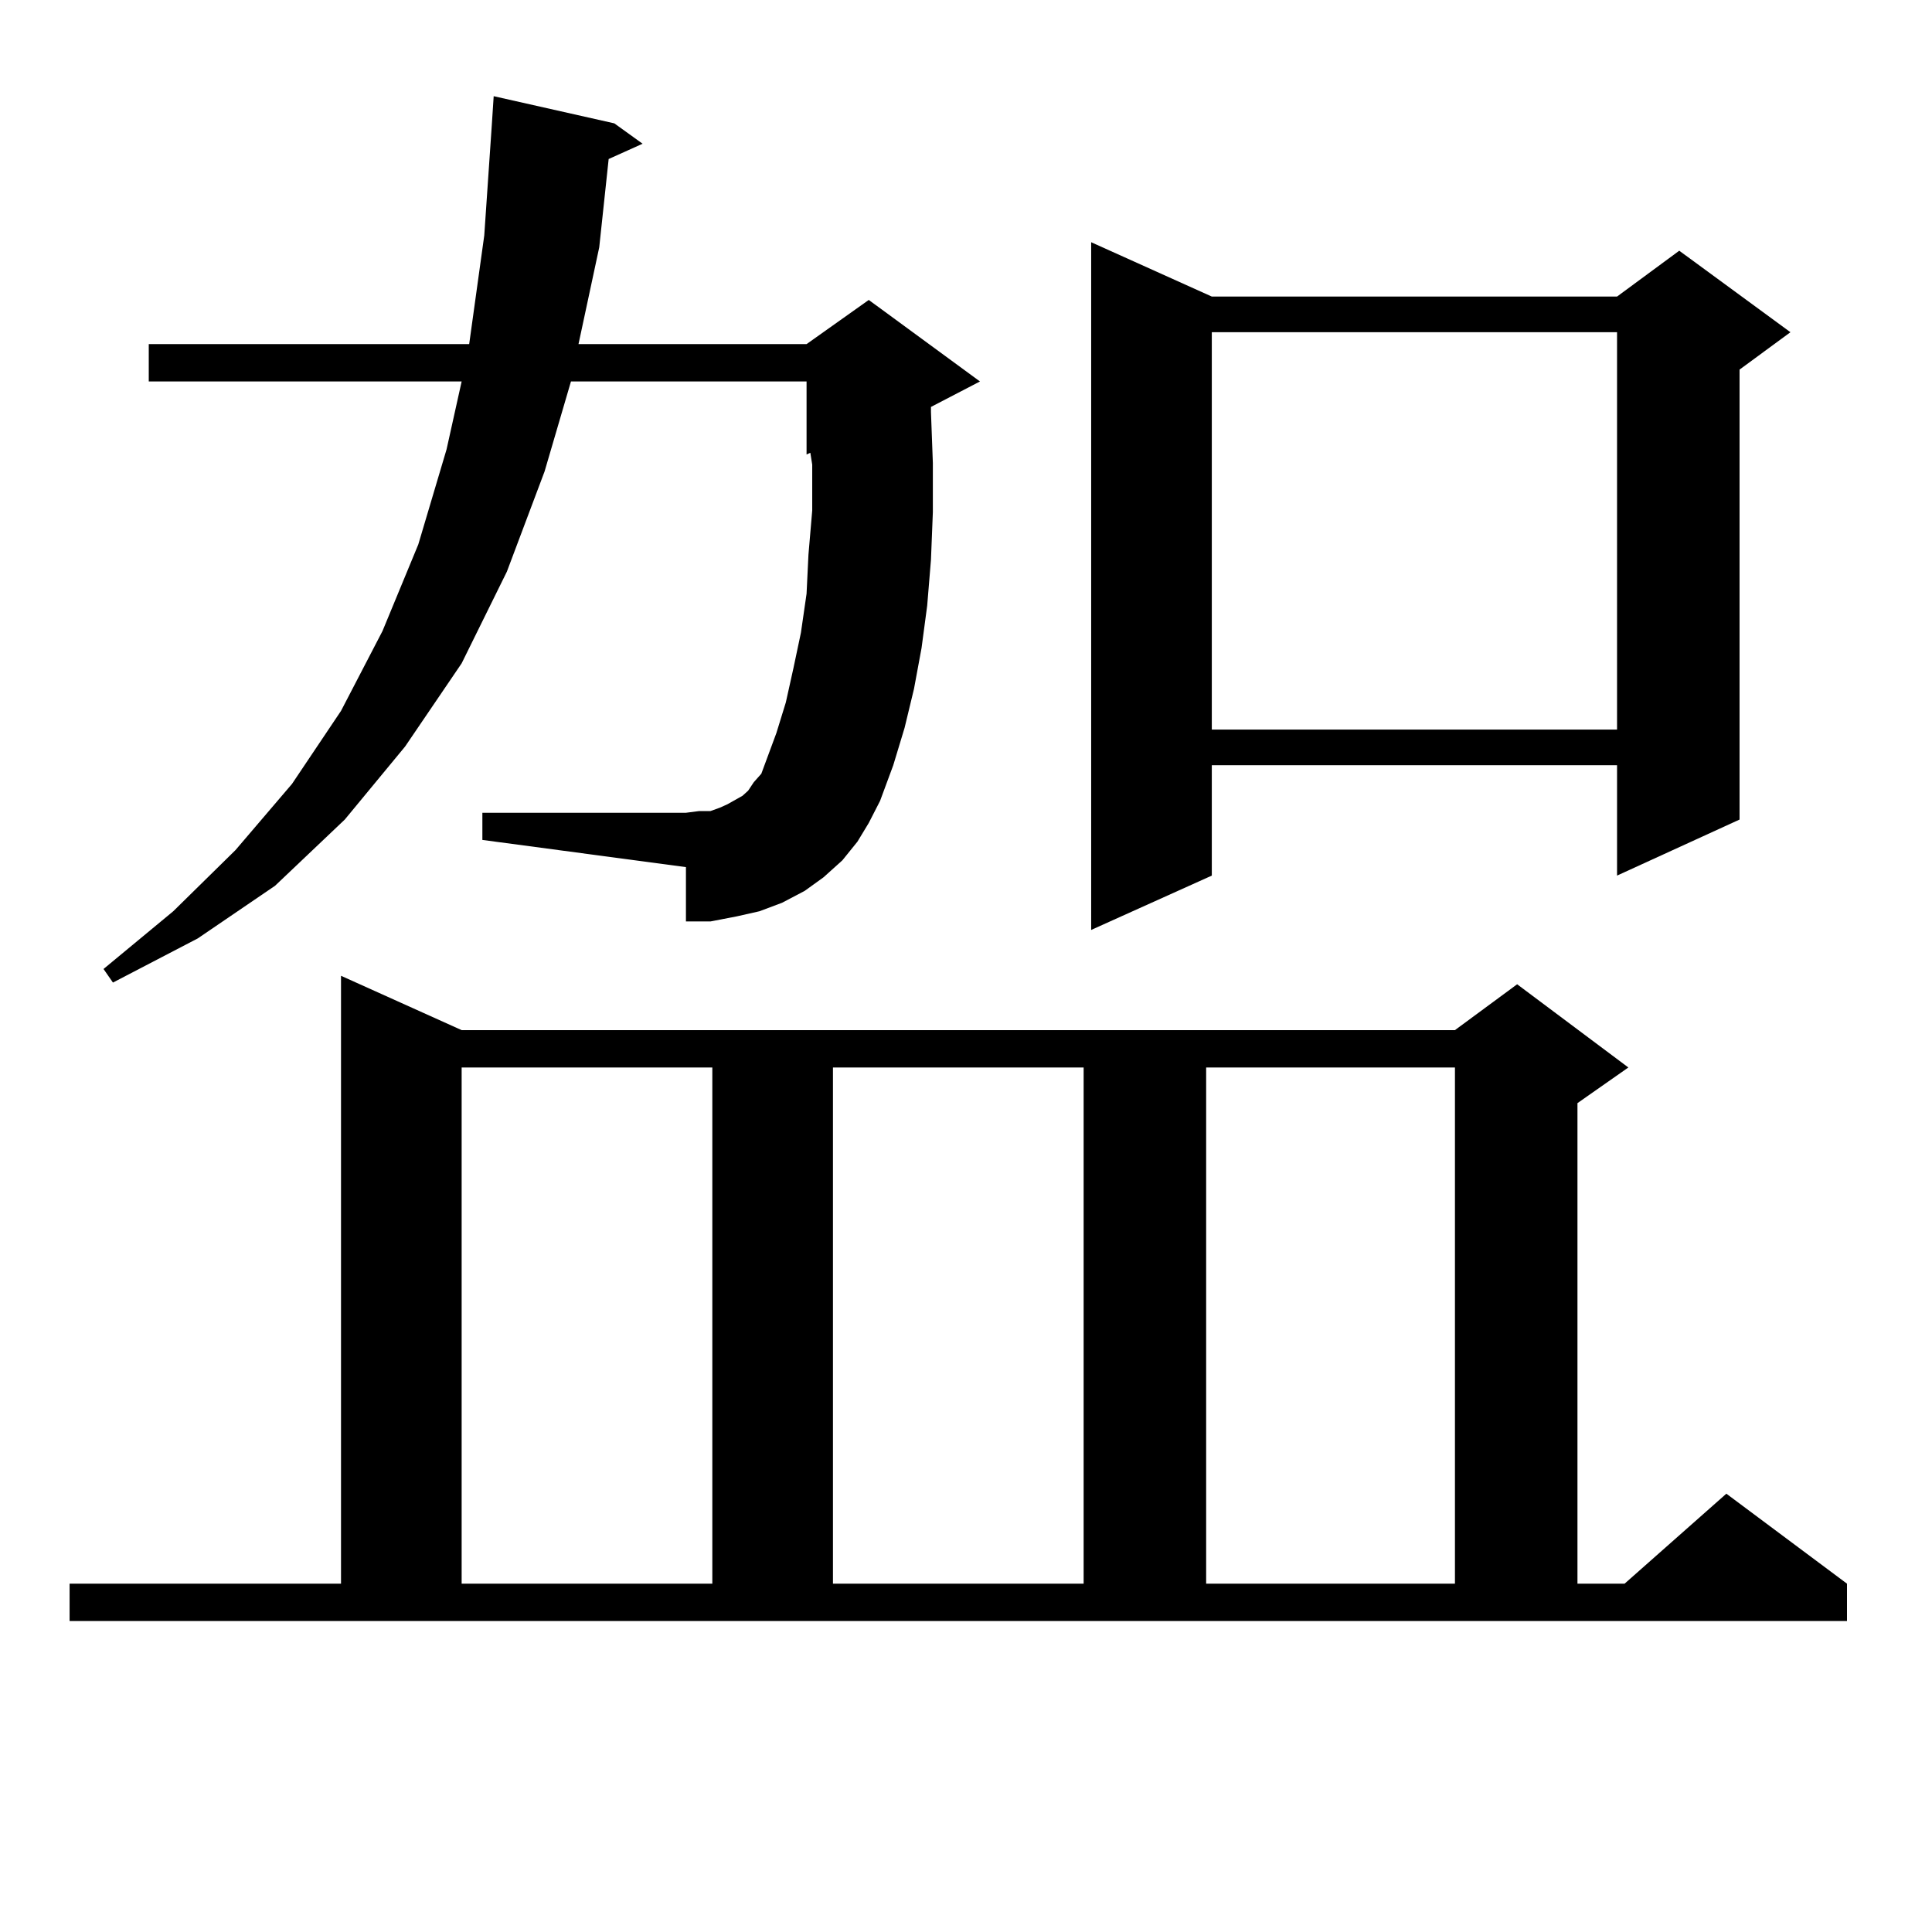 <?xml version="1.0" encoding="utf-8"?>
<!-- Generator: Adobe Illustrator 16.0.0, SVG Export Plug-In . SVG Version: 6.00 Build 0)  -->
<!DOCTYPE svg PUBLIC "-//W3C//DTD SVG 1.1//EN" "http://www.w3.org/Graphics/SVG/1.1/DTD/svg11.dtd">
<svg version="1.1" id="图层_1" xmlns="http://www.w3.org/2000/svg" xmlns:xlink="http://www.w3.org/1999/xlink" x="0px" y="0px"
	 width="1000px" height="1000px" viewBox="0 0 1000 1000" enable-background="new 0 0 1000 1000" xml:space="preserve">
<path d="M36.023,819.711h140.484V505.062l62.438,28.125h514.134l32.194-23.73l57.56,43.066l-26.341,18.457v248.73h24.39
	l52.682-46.582l62.438,46.582v19.336H36.023V819.711z M443.818,435.629l-7.805,9.668l-9.756,8.789l-9.756,7.031l-11.707,6.152
	l-11.707,4.395l-11.707,2.637l-13.658,2.637H355.04v-28.125L249.677,434.75v-14.063H355.04l6.829-0.879h5.854l4.878-1.758
	l3.902-1.758l7.805-4.395l2.927-2.637l2.927-4.395l3.902-4.395l7.805-21.094l4.878-15.82l3.902-17.578l3.902-18.457l2.927-20.215
	l0.976-20.215l1.951-22.852v-23.73l-0.976-6.152l-1.951,0.879v-37.793H295.529l-13.658,46.582l-19.512,51.855l-23.414,47.461
	l-29.268,43.066l-31.219,37.793l-36.097,34.277l-39.999,27.246l-43.901,22.852l-4.878-7.031l36.097-29.883l32.194-31.641
	l29.268-34.277l25.365-37.793l21.463-41.309l18.536-44.824l14.634-49.219l7.805-35.156H76.998v-19.336h165.85l7.805-56.25
	l3.902-57.129l0.976-14.941l62.438,14.063l14.634,10.547l-17.561,7.91l-4.878,45.703l-10.731,50.098h118.046l32.194-22.852
	l57.56,42.188l-25.365,13.184v2.637l0.976,26.367v25.488l-0.976,24.609l-1.951,23.73l-2.927,21.973l-3.902,21.094l-4.878,20.215
	l-5.854,19.336l-6.829,18.457l-5.854,11.426L443.818,435.629z M238.945,552.523v267.188h129.753V552.523H238.945z M431.136,552.523
	v267.188h129.753V552.523H431.136z M627.229,153.5h209.751l32.194-23.73l57.56,42.188l-26.341,19.336v232.91l-63.413,29.004v-57.129
	H627.229v57.129l-62.438,28.125V125.375L627.229,153.5z M624.302,552.523v267.188h128.777V552.523H624.302z M627.229,171.957
	v205.664h209.751V171.957H627.229z"/>
</svg>
